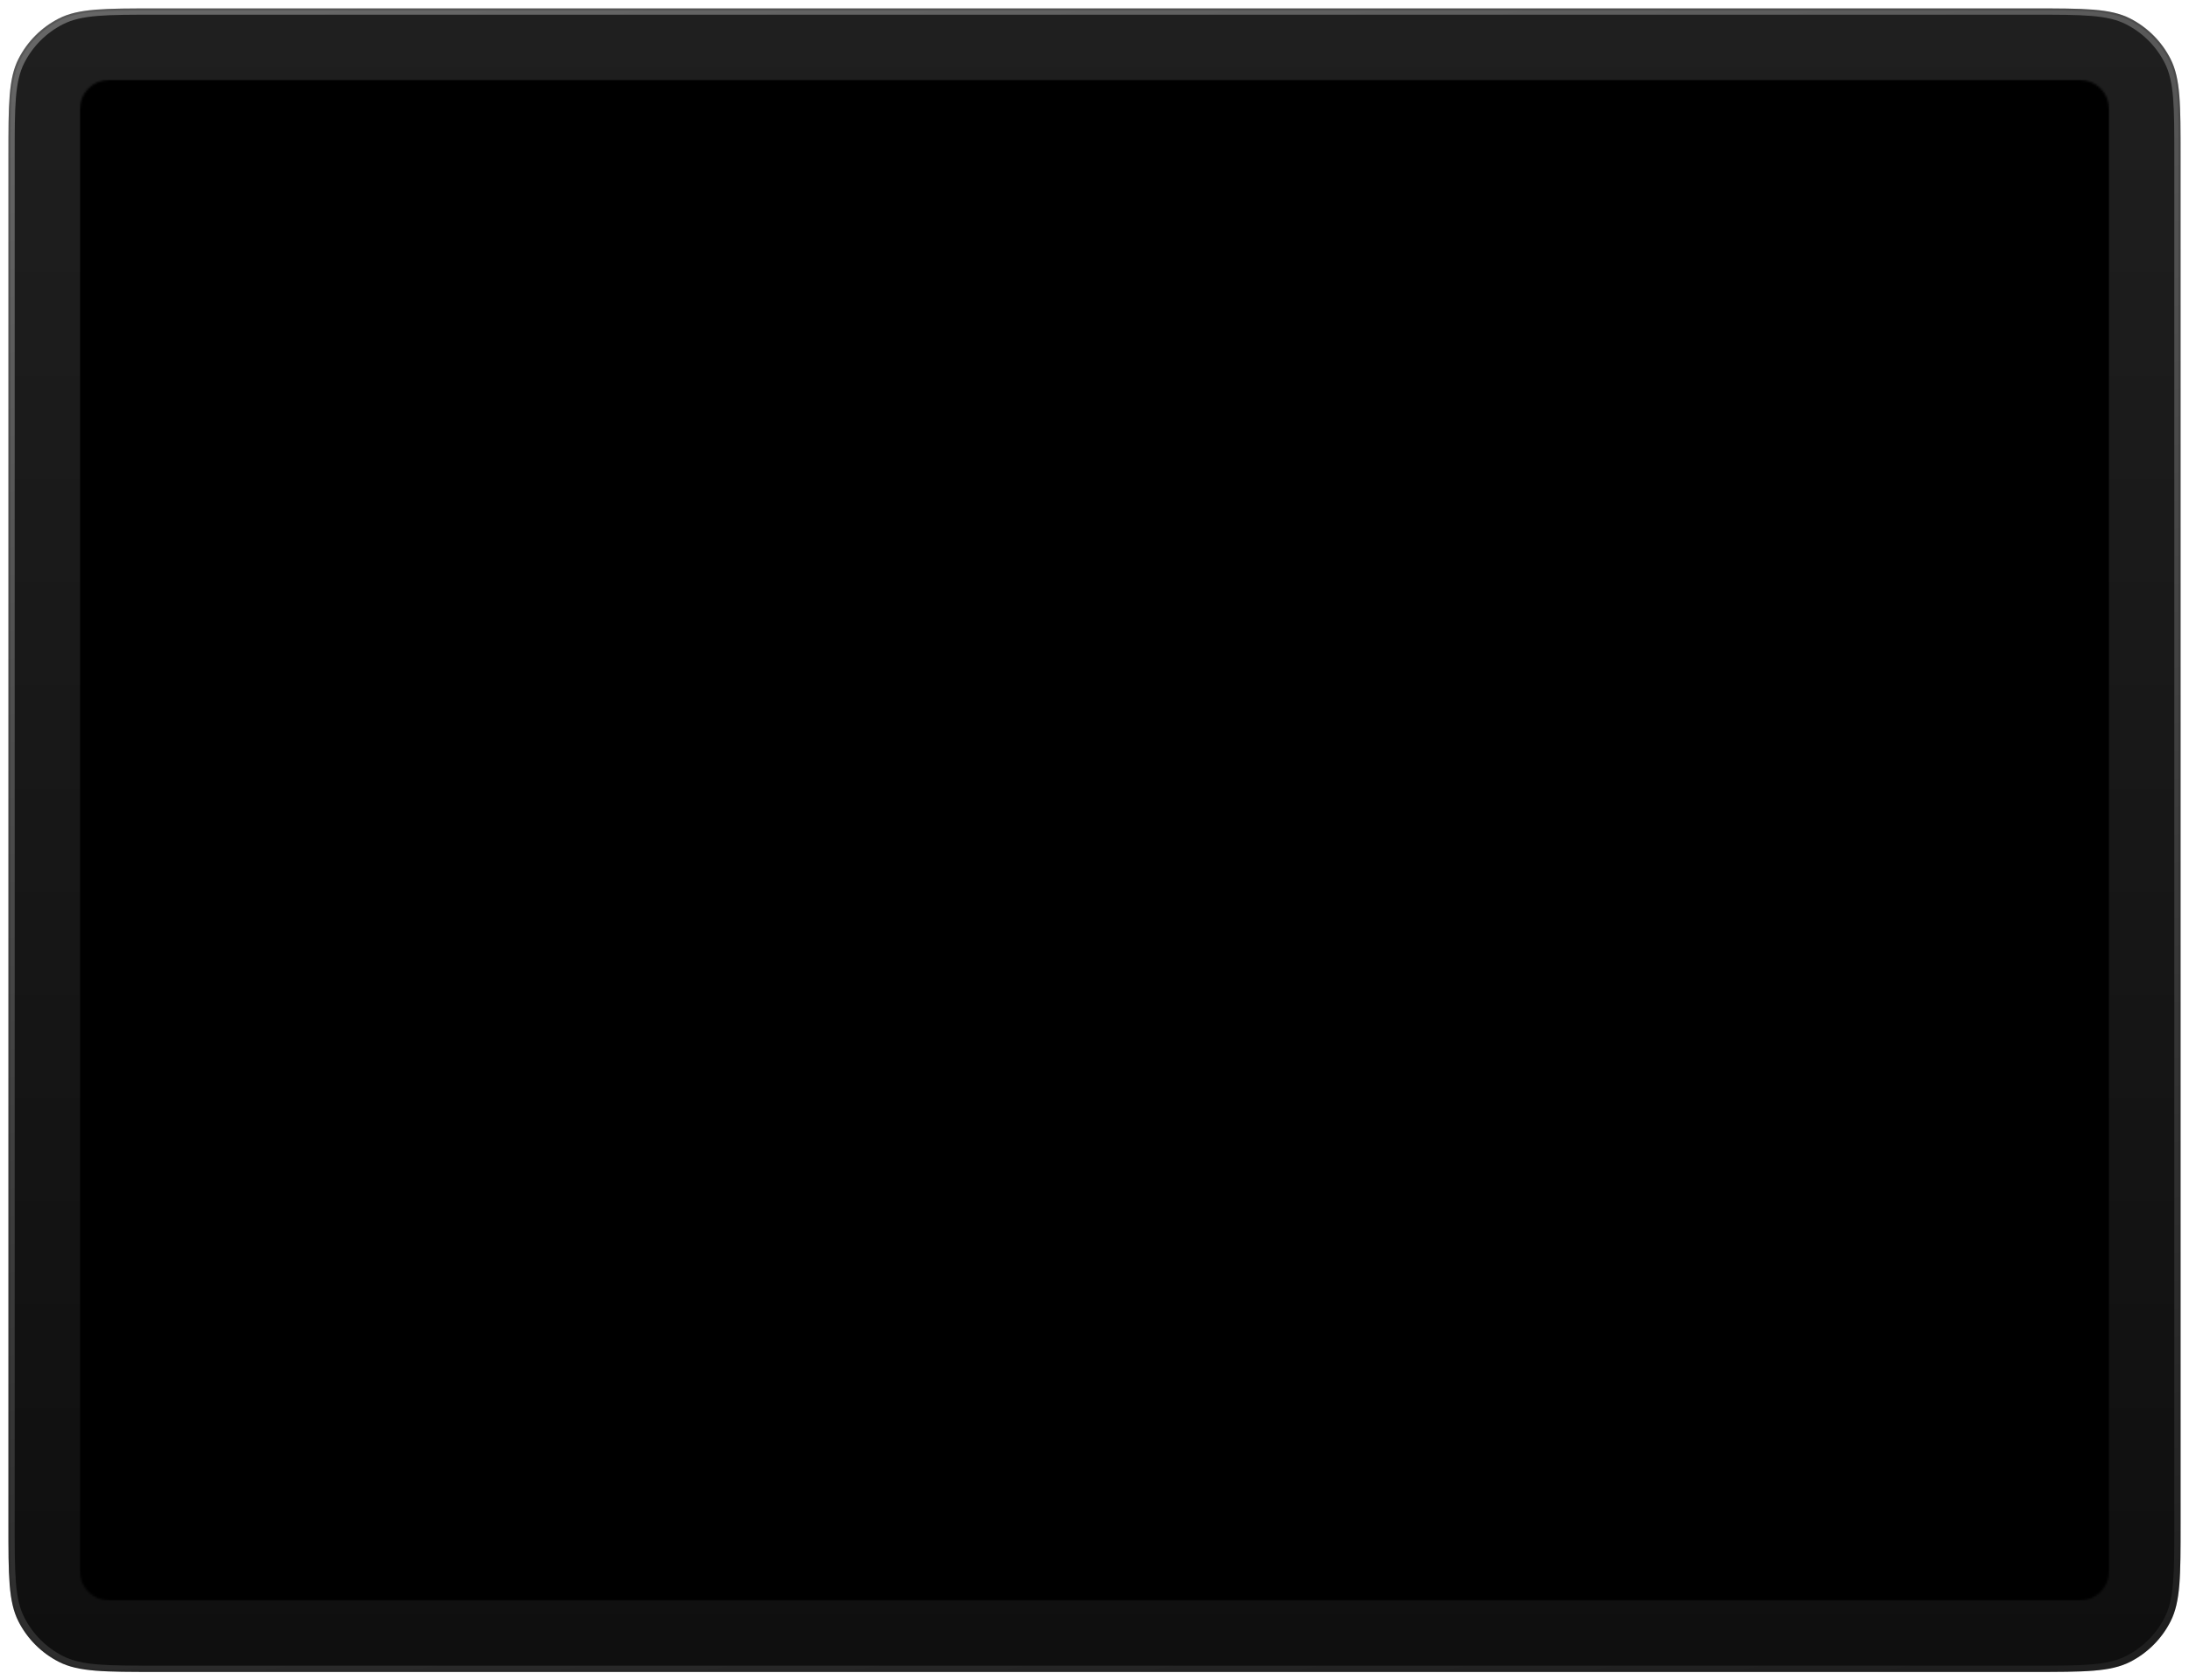 <svg width="1042" height="800" viewBox="0 0 1042 800" fill="none" xmlns="http://www.w3.org/2000/svg">
<path fill-rule="evenodd" clip-rule="evenodd" d="M8.796 28.024C4 37.437 4 49.758 4 74.4V725.6C4 750.242 4 762.563 8.796 771.976C13.014 780.255 19.745 786.986 28.024 791.204C37.437 796 49.758 796 74.4 796H967.6C992.242 796 1004.56 796 1013.98 791.204C1022.25 786.986 1028.99 780.255 1033.2 771.976C1038 762.563 1038 750.242 1038 725.6V74.4C1038 49.758 1038 37.437 1033.2 28.024C1028.99 19.745 1022.25 13.014 1013.98 8.796C1004.56 4 992.242 4 967.6 4H74.4C49.758 4 37.437 4 28.024 8.796C19.745 13.014 13.014 19.745 8.796 28.024ZM39.526 45.644C38 48.639 38 52.559 38 60.4V739.6C38 747.441 38 751.361 39.526 754.356C40.868 756.99 43.01 759.132 45.644 760.474C48.639 762 52.559 762 60.4 762H981.6C989.441 762 993.361 762 996.356 760.474C998.99 759.132 1001.13 756.99 1002.47 754.356C1004 751.361 1004 747.441 1004 739.6V60.4C1004 52.559 1004 48.639 1002.47 45.644C1001.13 43.01 998.99 40.868 996.356 39.526C993.361 38 989.441 38 981.6 38H60.4C52.559 38 48.639 38 45.644 39.526C43.01 40.868 40.868 43.01 39.526 45.644Z" fill="url(#paint0_linear_2935_191)"/>
<path fill-rule="evenodd" clip-rule="evenodd" d="M5.596 45.582C5.001 52.869 5 62.062 5 74.4V725.6C5 737.938 5.001 747.131 5.596 754.418C6.191 761.693 7.373 766.98 9.687 771.522C13.809 779.613 20.387 786.191 28.478 790.313C33.02 792.627 38.307 793.809 45.582 794.404C52.869 794.999 62.062 795 74.4 795H967.6C979.938 795 989.131 794.999 996.418 794.404C1003.69 793.809 1008.98 792.627 1013.52 790.313C1021.61 786.191 1028.19 779.613 1032.31 771.522C1034.63 766.98 1035.81 761.693 1036.4 754.418C1037 747.131 1037 737.938 1037 725.6V74.4C1037 62.062 1037 52.869 1036.4 45.582C1035.81 38.307 1034.63 33.02 1032.31 28.478C1028.19 20.387 1021.61 13.809 1013.52 9.687C1008.98 7.373 1003.69 6.191 996.418 5.596C989.131 5.001 979.938 5 967.6 5H74.4C62.062 5 52.869 5.001 45.582 5.596C38.307 6.191 33.02 7.373 28.478 9.687C20.387 13.809 13.809 20.387 9.687 28.478C7.373 33.02 6.191 38.307 5.596 45.582ZM37.194 51.123C37.39 48.727 37.788 46.852 38.635 45.19C40.073 42.368 42.368 40.073 45.19 38.635C46.852 37.788 48.727 37.39 51.123 37.194C53.499 37 56.472 37 60.354 37H981.646C985.528 37 988.501 37 990.877 37.194C993.273 37.39 995.148 37.788 996.81 38.635C999.632 40.073 1001.93 42.368 1003.37 45.19C1004.21 46.852 1004.61 48.727 1004.81 51.123C1005 53.498 1005 56.472 1005 60.353V739.647C1005 743.528 1005 746.502 1004.81 748.877C1004.61 751.273 1004.21 753.148 1003.37 754.81C1001.93 757.632 999.632 759.927 996.81 761.365C995.148 762.212 993.273 762.61 990.877 762.806C988.502 763 985.528 763 981.647 763H60.353C56.472 763 53.498 763 51.123 762.806C48.727 762.61 46.852 762.212 45.19 761.365C42.368 759.927 40.073 757.632 38.635 754.81C37.788 753.148 37.39 751.273 37.194 748.877C37 746.501 37 743.528 37 739.646V60.354C37 56.472 37 53.499 37.194 51.123ZM4 74.4C4 49.758 4 37.437 8.796 28.024C13.014 19.745 19.745 13.014 28.024 8.796C37.437 4 49.758 4 74.4 4H967.6C992.242 4 1004.56 4 1013.98 8.796C1022.25 13.014 1028.99 19.745 1033.2 28.024C1038 37.437 1038 49.758 1038 74.4V725.6C1038 750.242 1038 762.563 1033.2 771.976C1028.99 780.255 1022.25 786.986 1013.98 791.204C1004.56 796 992.242 796 967.6 796H74.4C49.758 796 37.437 796 28.024 791.204C19.745 786.986 13.014 780.255 8.796 771.976C4 762.563 4 750.242 4 725.6V74.4ZM38 60.4C38 52.559 38 48.639 39.526 45.644C40.868 43.01 43.01 40.868 45.644 39.526C48.639 38 52.559 38 60.4 38H981.6C989.441 38 993.361 38 996.356 39.526C998.99 40.868 1001.13 43.01 1002.47 45.644C1004 48.639 1004 52.559 1004 60.4V739.6C1004 747.441 1004 751.361 1002.47 754.356C1001.13 756.99 998.99 759.132 996.356 760.474C993.361 762 989.441 762 981.6 762H60.4C52.559 762 48.639 762 45.644 760.474C43.01 759.132 40.868 756.99 39.526 754.356C38 751.361 38 747.441 38 739.6V60.4Z" fill="#1B1B1B" fill-opacity="0.2"/>
<path fill-rule="evenodd" clip-rule="evenodd" d="M11.578 29.932C7 38.917 7 50.678 7 74.2V725.8C7 749.322 7 761.083 11.578 770.068C15.604 777.97 22.03 784.396 29.932 788.422C38.917 793 50.678 793 74.2 793H967.8C991.322 793 1003.08 793 1012.07 788.422C1019.97 784.396 1026.4 777.97 1030.42 770.068C1035 761.083 1035 749.322 1035 725.8V74.2C1035 50.678 1035 38.917 1030.42 29.932C1026.4 22.03 1019.97 15.604 1012.07 11.578C1003.08 7 991.322 7 967.8 7H74.2C50.678 7 38.917 7 29.932 11.578C22.03 15.604 15.604 22.03 11.578 29.932Z" fill="url(#paint1_linear_2935_191)"/>
<mask id="mask0_2935_191" style="mask-type:alpha" maskUnits="userSpaceOnUse" x="38" y="38" width="966" height="724">
<path d="M38 52C38 44.268 44.268 38 52 38H990C997.732 38 1004 44.268 1004 52V748C1004 755.732 997.732 762 990 762H52C44.268 762 38 755.732 38 748V52Z" fill="#D9D9D9"/>
</mask>
<g mask="url(#mask0_2935_191)">
<rect width="966" height="724" transform="translate(38 38)" fill="black"/>
</g>
<defs>
<linearGradient id="paint0_linear_2935_191" x1="4" y1="28.75" x2="176.082" y2="938.284" gradientUnits="userSpaceOnUse">
<stop stop-color="#666666"/>
<stop offset="1" stop-color="#1F1F1F"/>
</linearGradient>
<linearGradient id="paint1_linear_2935_191" x1="521" y1="7" x2="521" y2="793" gradientUnits="userSpaceOnUse">
<stop stop-color="#1F1F1F"/>
<stop offset="1" stop-color="#0F0F0F"/>
</linearGradient>
</defs>
</svg>
